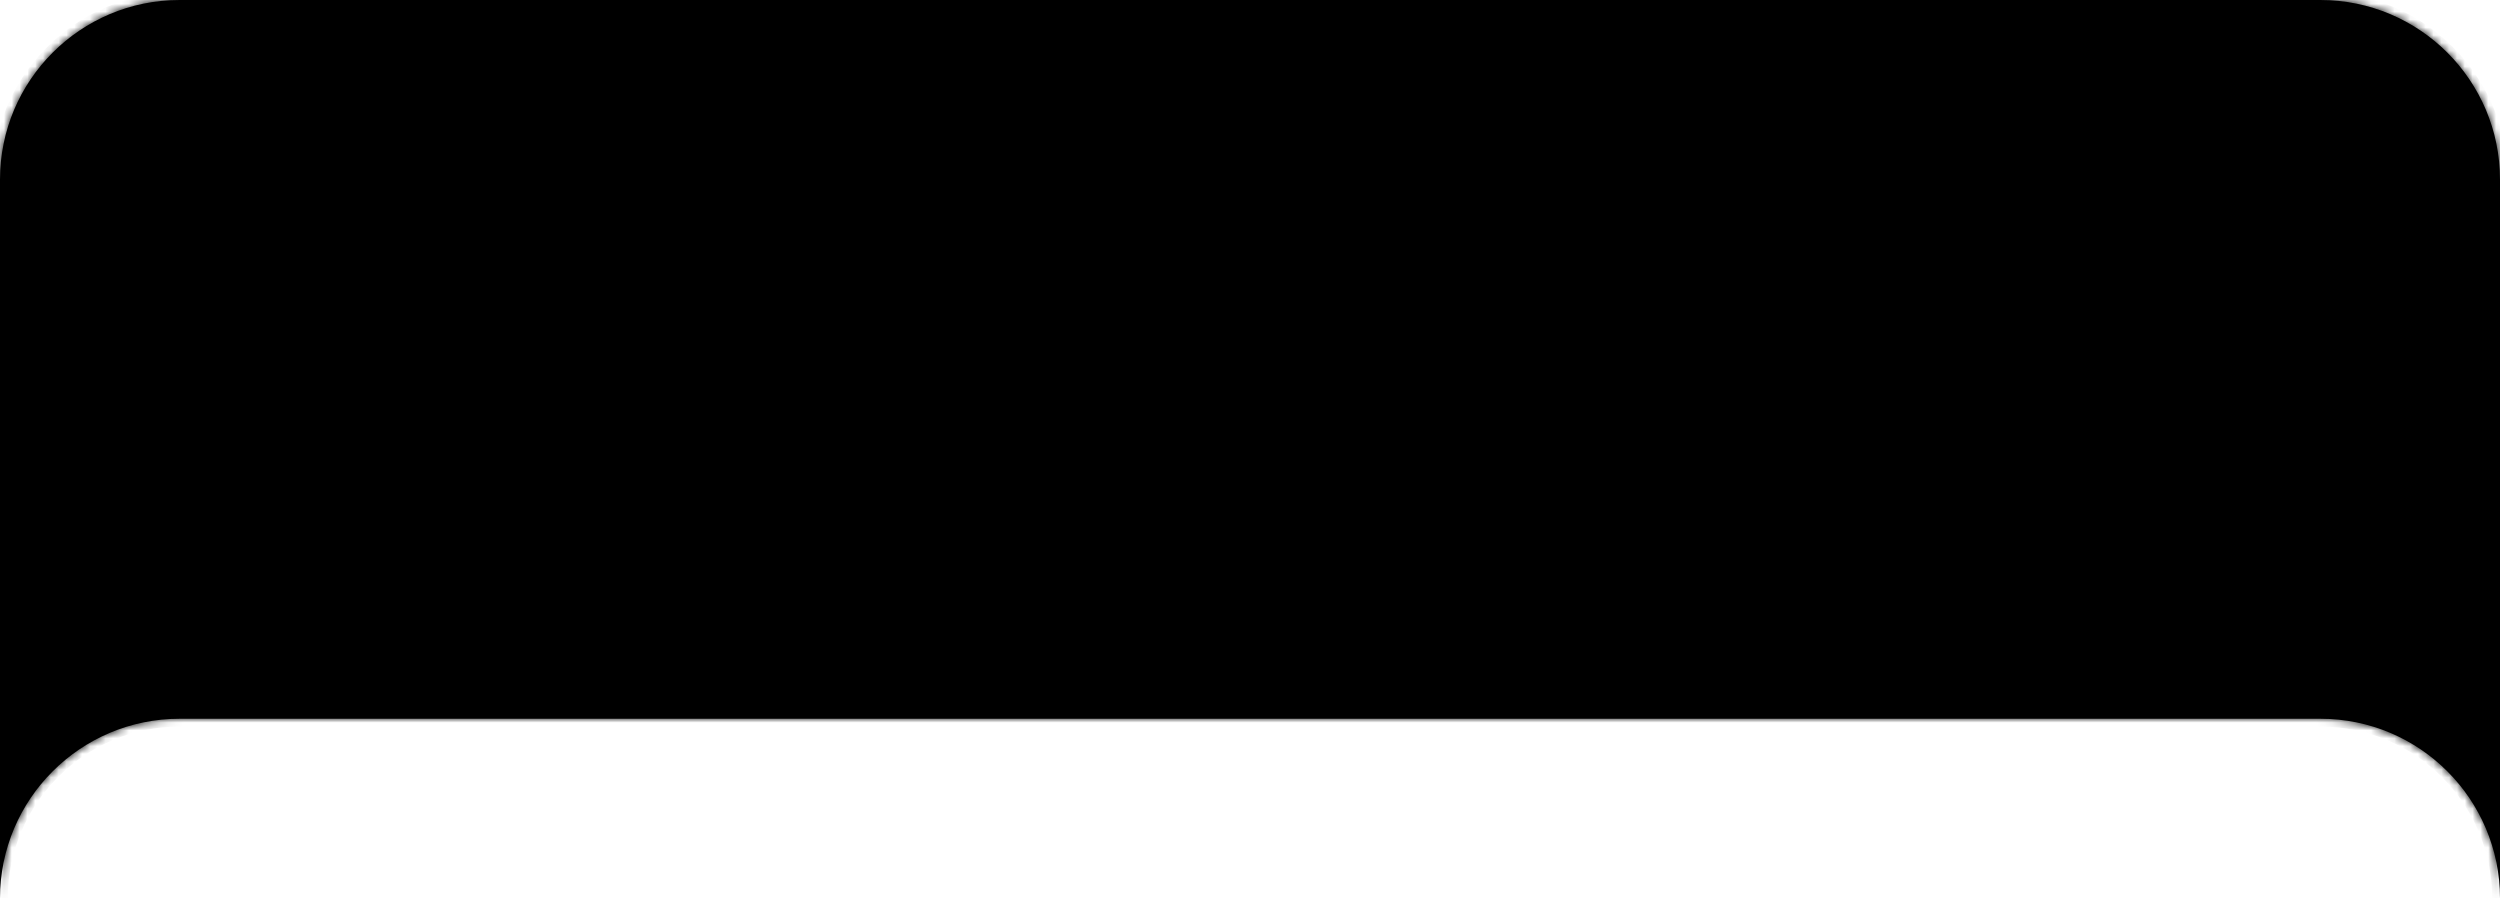 <?xml version="1.0" encoding="UTF-8"?> <svg xmlns="http://www.w3.org/2000/svg" width="320" height="115" viewBox="0 0 320 115" fill="none"> <mask id="path-1-inside-1_137_2" fill="white"> <path fill-rule="evenodd" clip-rule="evenodd" d="M23 0C10.297 0 0 10.297 0 23V115C0 102.297 10.297 92 23 92H297C309.703 92 320 102.297 320 115V23C320 10.297 309.703 0 297 0H23Z"></path> </mask> <path fill-rule="evenodd" clip-rule="evenodd" d="M23 0C10.297 0 0 10.297 0 23V115C0 102.297 10.297 92 23 92H297C309.703 92 320 102.297 320 115V23C320 10.297 309.703 0 297 0H23Z" fill="black"></path> <path d="M1 23C1 10.85 10.85 1 23 1V-1C9.745 -1 -1 9.745 -1 23H1ZM1 115V23H-1V115H1ZM1 115C1 102.85 10.85 93 23 93V91C9.745 91 -1 101.745 -1 115H1ZM23 93H297V91H23V93ZM297 93C309.15 93 319 102.85 319 115H321C321 101.745 310.255 91 297 91V93ZM319 23V115H321V23H319ZM297 1C309.15 1 319 10.85 319 23H321C321 9.745 310.255 -1 297 -1V1ZM23 1H297V-1H23V1Z" fill="black" mask="url(#path-1-inside-1_137_2)"></path> </svg> 